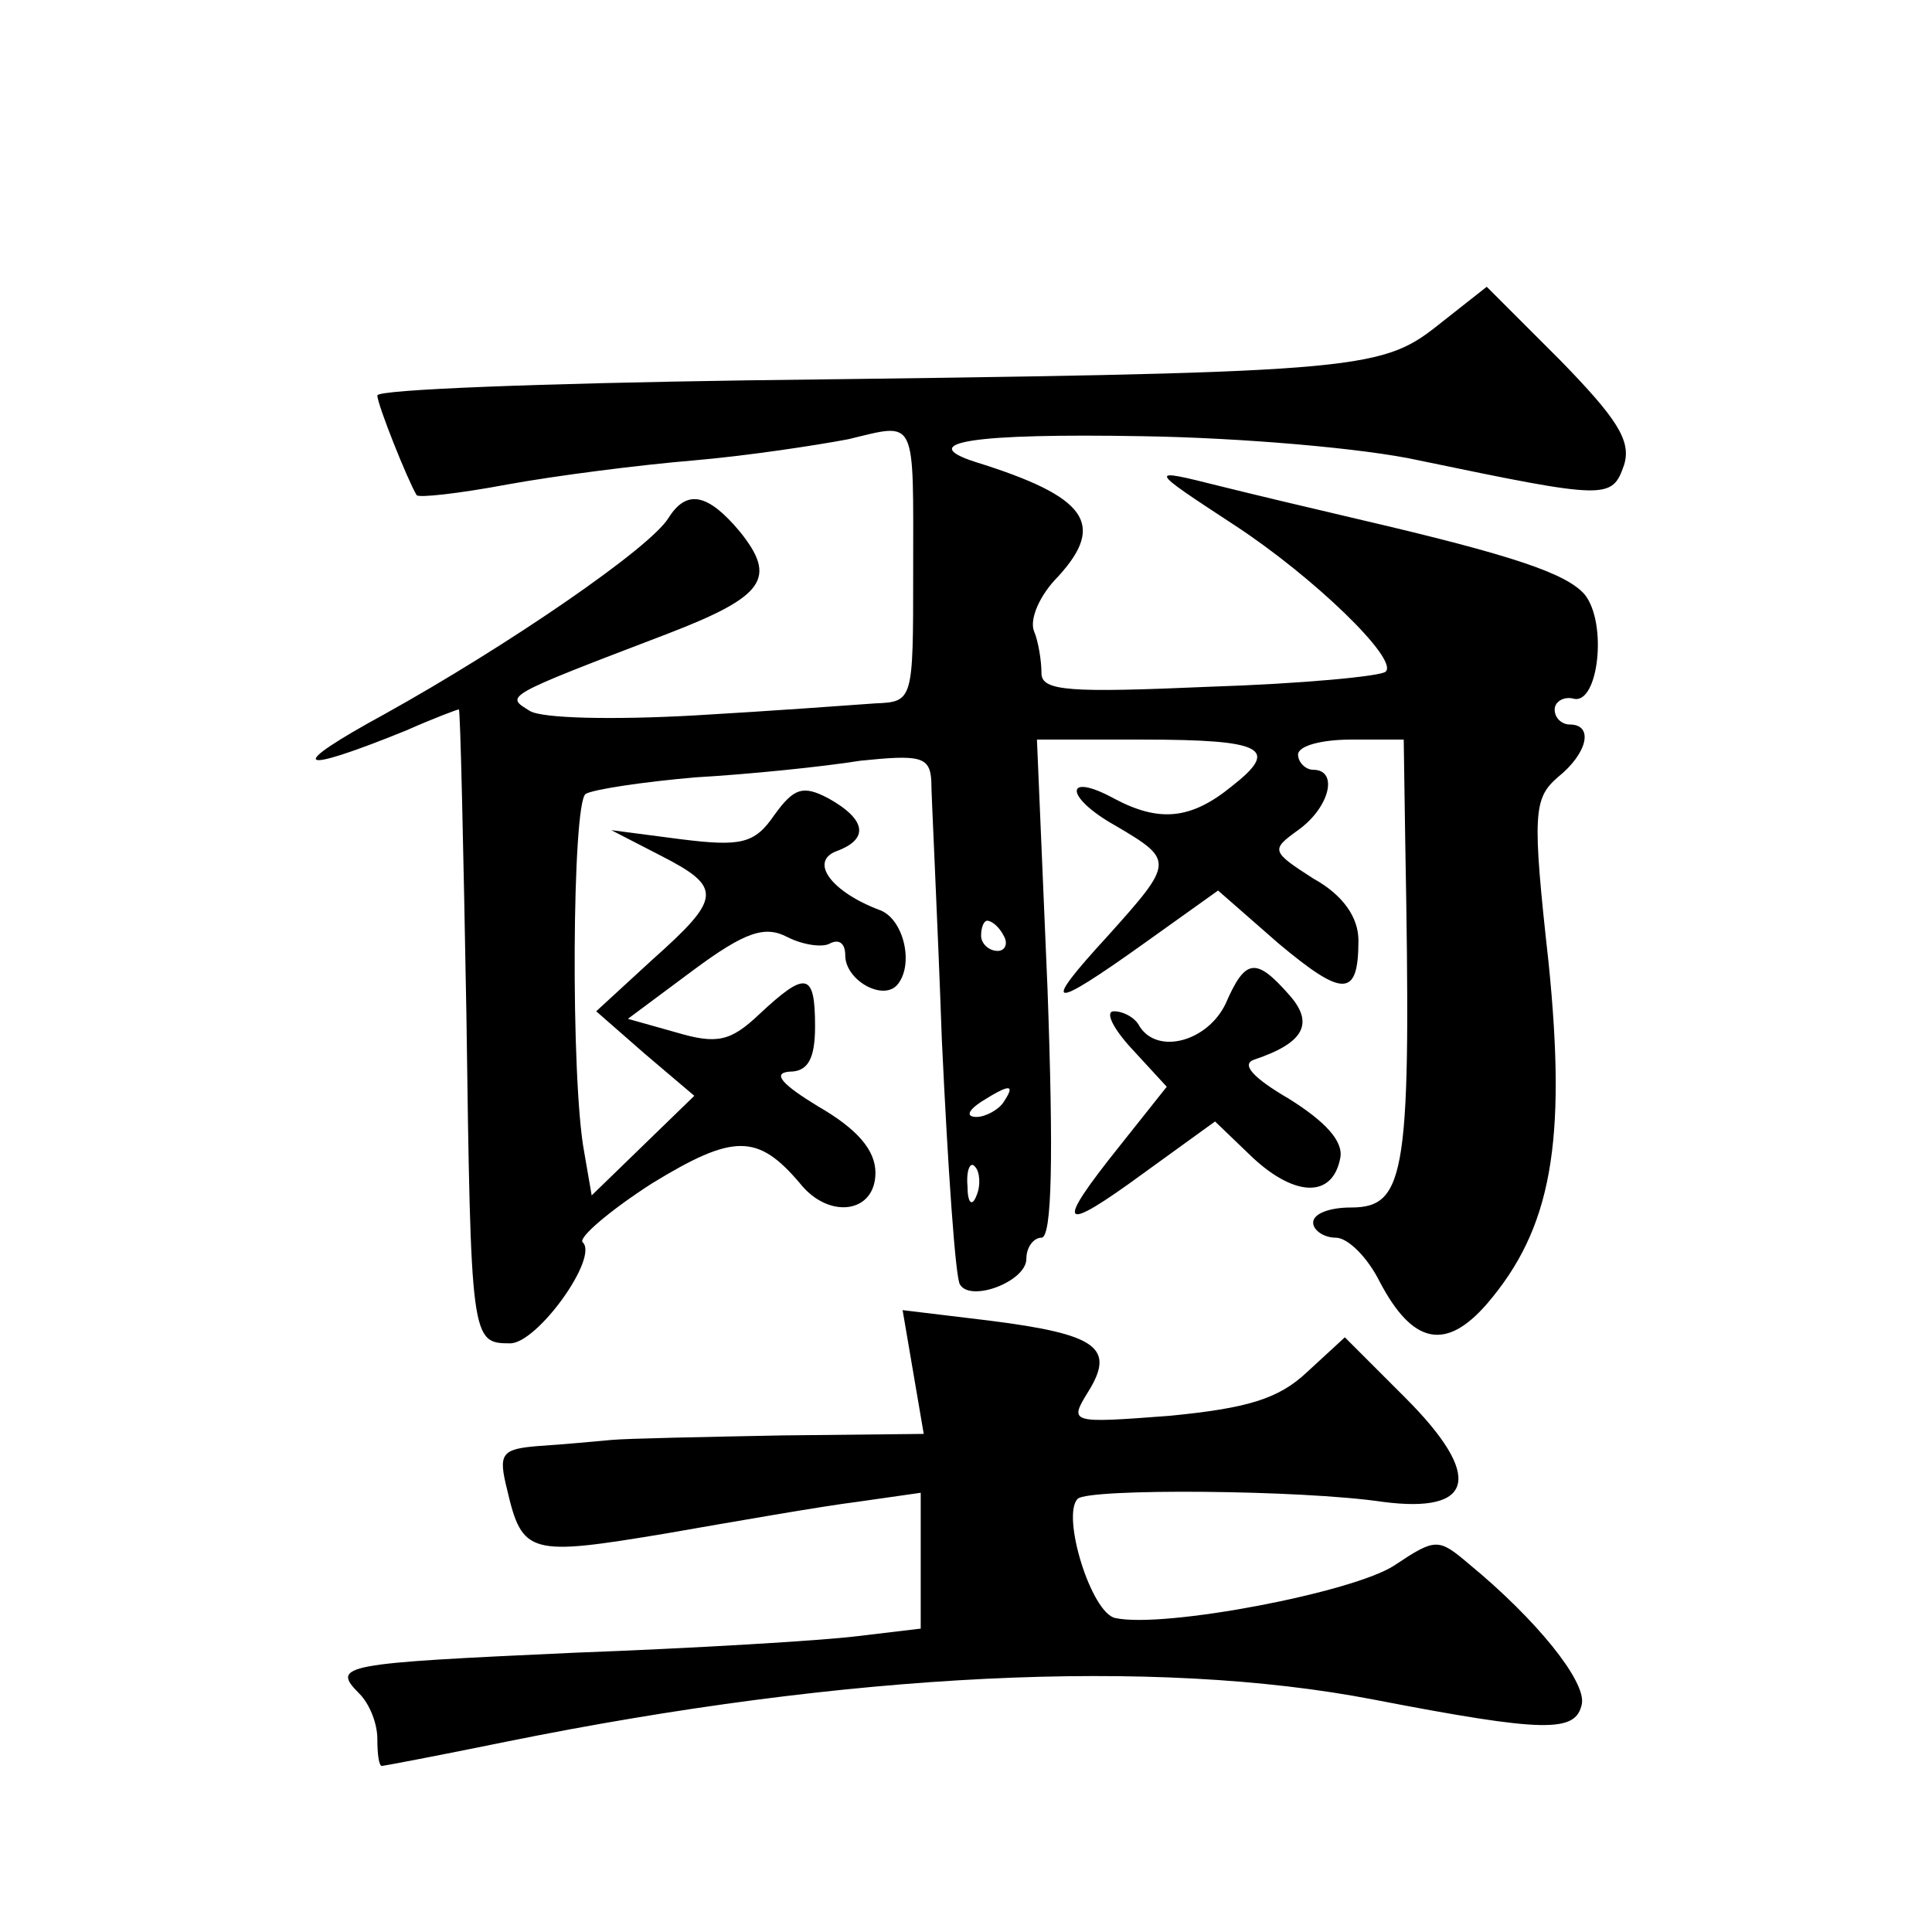 <?xml version="1.0" standalone="no"?>
<!DOCTYPE svg PUBLIC "-//W3C//DTD SVG 20010904//EN"
 "http://www.w3.org/TR/2001/REC-SVG-20010904/DTD/svg10.dtd">
<svg version="1.0" xmlns="http://www.w3.org/2000/svg"
 width="128pt" height="128pt" viewBox="0 0 128 128"
 preserveAspectRatio="xMidYMid meet">
<g transform="translate(0,128) scale(0.1,-0.1)"
fill="#0" stroke="none">
<path d="M952 1064 c-38 -30 -55 -31 -458 -36 -134 -2 -244 -6 -244 -10 0 -6 20
-56 26 -66 1 -2 28 1 60 7 33 6 88 13 124 16 35 3 81 10 102 14 46 11 43 16 43
-89 0 -84 0 -85 -25 -86 -14 -1 -68 -5 -120 -8 -54 -3 -101 -2 -109 3 -16 10 -19
9 91 51 65 25 73 37 48 68 -21 25 -35 28 -47 9 -12 -20 -107 -85 -188 -130 -66
-36 -60 -41 14 -11 18 8 34 14 35 14 1 0 3 -91 5 -202 3 -216 3 -218 29 -218 18
0 59 57 48 67 -3 3 18 21 46 39 54 33 70 33 98 0 19 -24 50 -20 50 7 0 15 -12 29
-38 44 -23 14 -31 22 -19 23 12 0 17 8 17 30 0 36 -6 37 -37 8 -19 -18 -28 -20
-55 -12 l-32 9 43 32 c35 26 48 30 63 22 10 -5 23 -7 28 -4 6 3 10 0 10 -8 0 -16
24 -30 34 -20 12 13 5 44 -11 50 -32 12 -47 32 -29 39 22 8 20 21 -5 35 -17 9 -23
7 -36 -11 -13 -19 -22 -21 -62 -16 l-46 6 33 -17 c41 -21 40 -28 -6 -69 l-37 -34
32 -28 33 -28 -34 -33 -34 -33 -5 29 c-9 48 -8 231 1 237 5 3 38 8 73 11 35 2 84
7 109 11 39 4 46 3 47 -13 0 -10 4 -87 7 -172 4 -85 9 -158 12 -162 7 -12 44 2
44 17 0 8 5 14 10 14 7 0 8 54 4 165 l-7 165 70 0 c81 0 91 -6 59 -31 -27 -22 -48
-24 -78 -8 -33 18 -33 1 1 -18 39 -23 39 -24 -5 -73 -45 -49 -39 -50 24 -5 l49
35 40 -35 c43 -36 53 -36 53 2 0 15 -10 30 -30 41 -28 18 -28 19 -10 32 21 15 27
40 10 40 -5 0 -10 5 -10 10 0 6 16 10 35 10 l35 0 1 -67 c4 -220 1 -243 -36 -243
-14 0 -25 -4 -25 -10 0 -5 7 -10 15 -10 8 0 21 -13 29 -29 22 -42 44 -46 71 -15
43 50 53 107 41 226 -11 99 -10 109 6 123 20 16 24 35 8 35 -5 0 -10 4 -10 10 0
5 6 9 13 7 16 -3 22 50 7 69 -12 14 -47 26 -150 50 -30 7 -72 17 -92 22 -48 12
-48 12 10 -26 52 -34 109 -89 100 -97 -3 -3 -55 -8 -117 -10 -92 -4 -111 -3 -111
9 0 8 -2 21 -5 28 -3 8 4 24 16 36 32 35 19 53 -55 76 -40 13 -1 19 111 17 65 -1
147 -8 183 -16 125 -26 128 -26 136 -3 5 16 -5 31 -42 69 l-49 49 -33 -26z m-287
-404 c3 -5 1 -10 -4 -10 -6 0 -11 5 -11 10 0 6 2 10 4 10 3 0 8 -4 11 -10z m0 -110
c-3 -5 -12 -10 -18 -10 -7 0 -6 4 3 10 19 12 23 12 15 0z m-18 -62 c-3 -8 -6 -5
-6 6 -1 11 2 17 5 13 3 -3 4 -12 1 -19z M812 615 c-12 -25 -45 -34 -57 -15 -3 6
-11 10 -17 10 -6 0 -1 -11 12 -25 l23 -25 -31 -39 c-44 -55 -40 -59 16 -18 l47
34 25 -24 c28 -26 53 -27 58 0 2 11 -10 24 -34 39 -24 14 -32 23 -23 26 33 11 40
24 23 43 -22 25 -29 24 -42 -6z M605 371 l7 -41 -94 -1 c-51 -1 -102 -2 -113 -3
-11 -1 -32 -3 -48 -4 -25 -2 -27 -5 -21 -29 10 -43 15 -44 105 -29 46 8 103 18
127 21 l42 6 0 -45 0 -45 -42 -5 c-24 -3 -108 -8 -188 -11 -153 -7 -161 -8 -142
-27 7 -7 12 -20 12 -30 0 -10 1 -18 3 -18 1 0 38 7 82 16 227 46 430 56 575 28
114 -22 134 -22 138 -3 3 15 -30 56 -75 93 -20 17 -22 17 -49 -1 -27 -18 -153 -42
-185 -35 -16 3 -36 68 -25 79 7 7 148 6 202 -2 61 -8 67 17 15 69 l-40 40 -25 -23
c-19 -18 -40 -24 -91 -29 -66 -5 -67 -5 -54 16 18 29 6 38 -65 47 l-58 7 7 -41z"/>
</g>
</svg>
